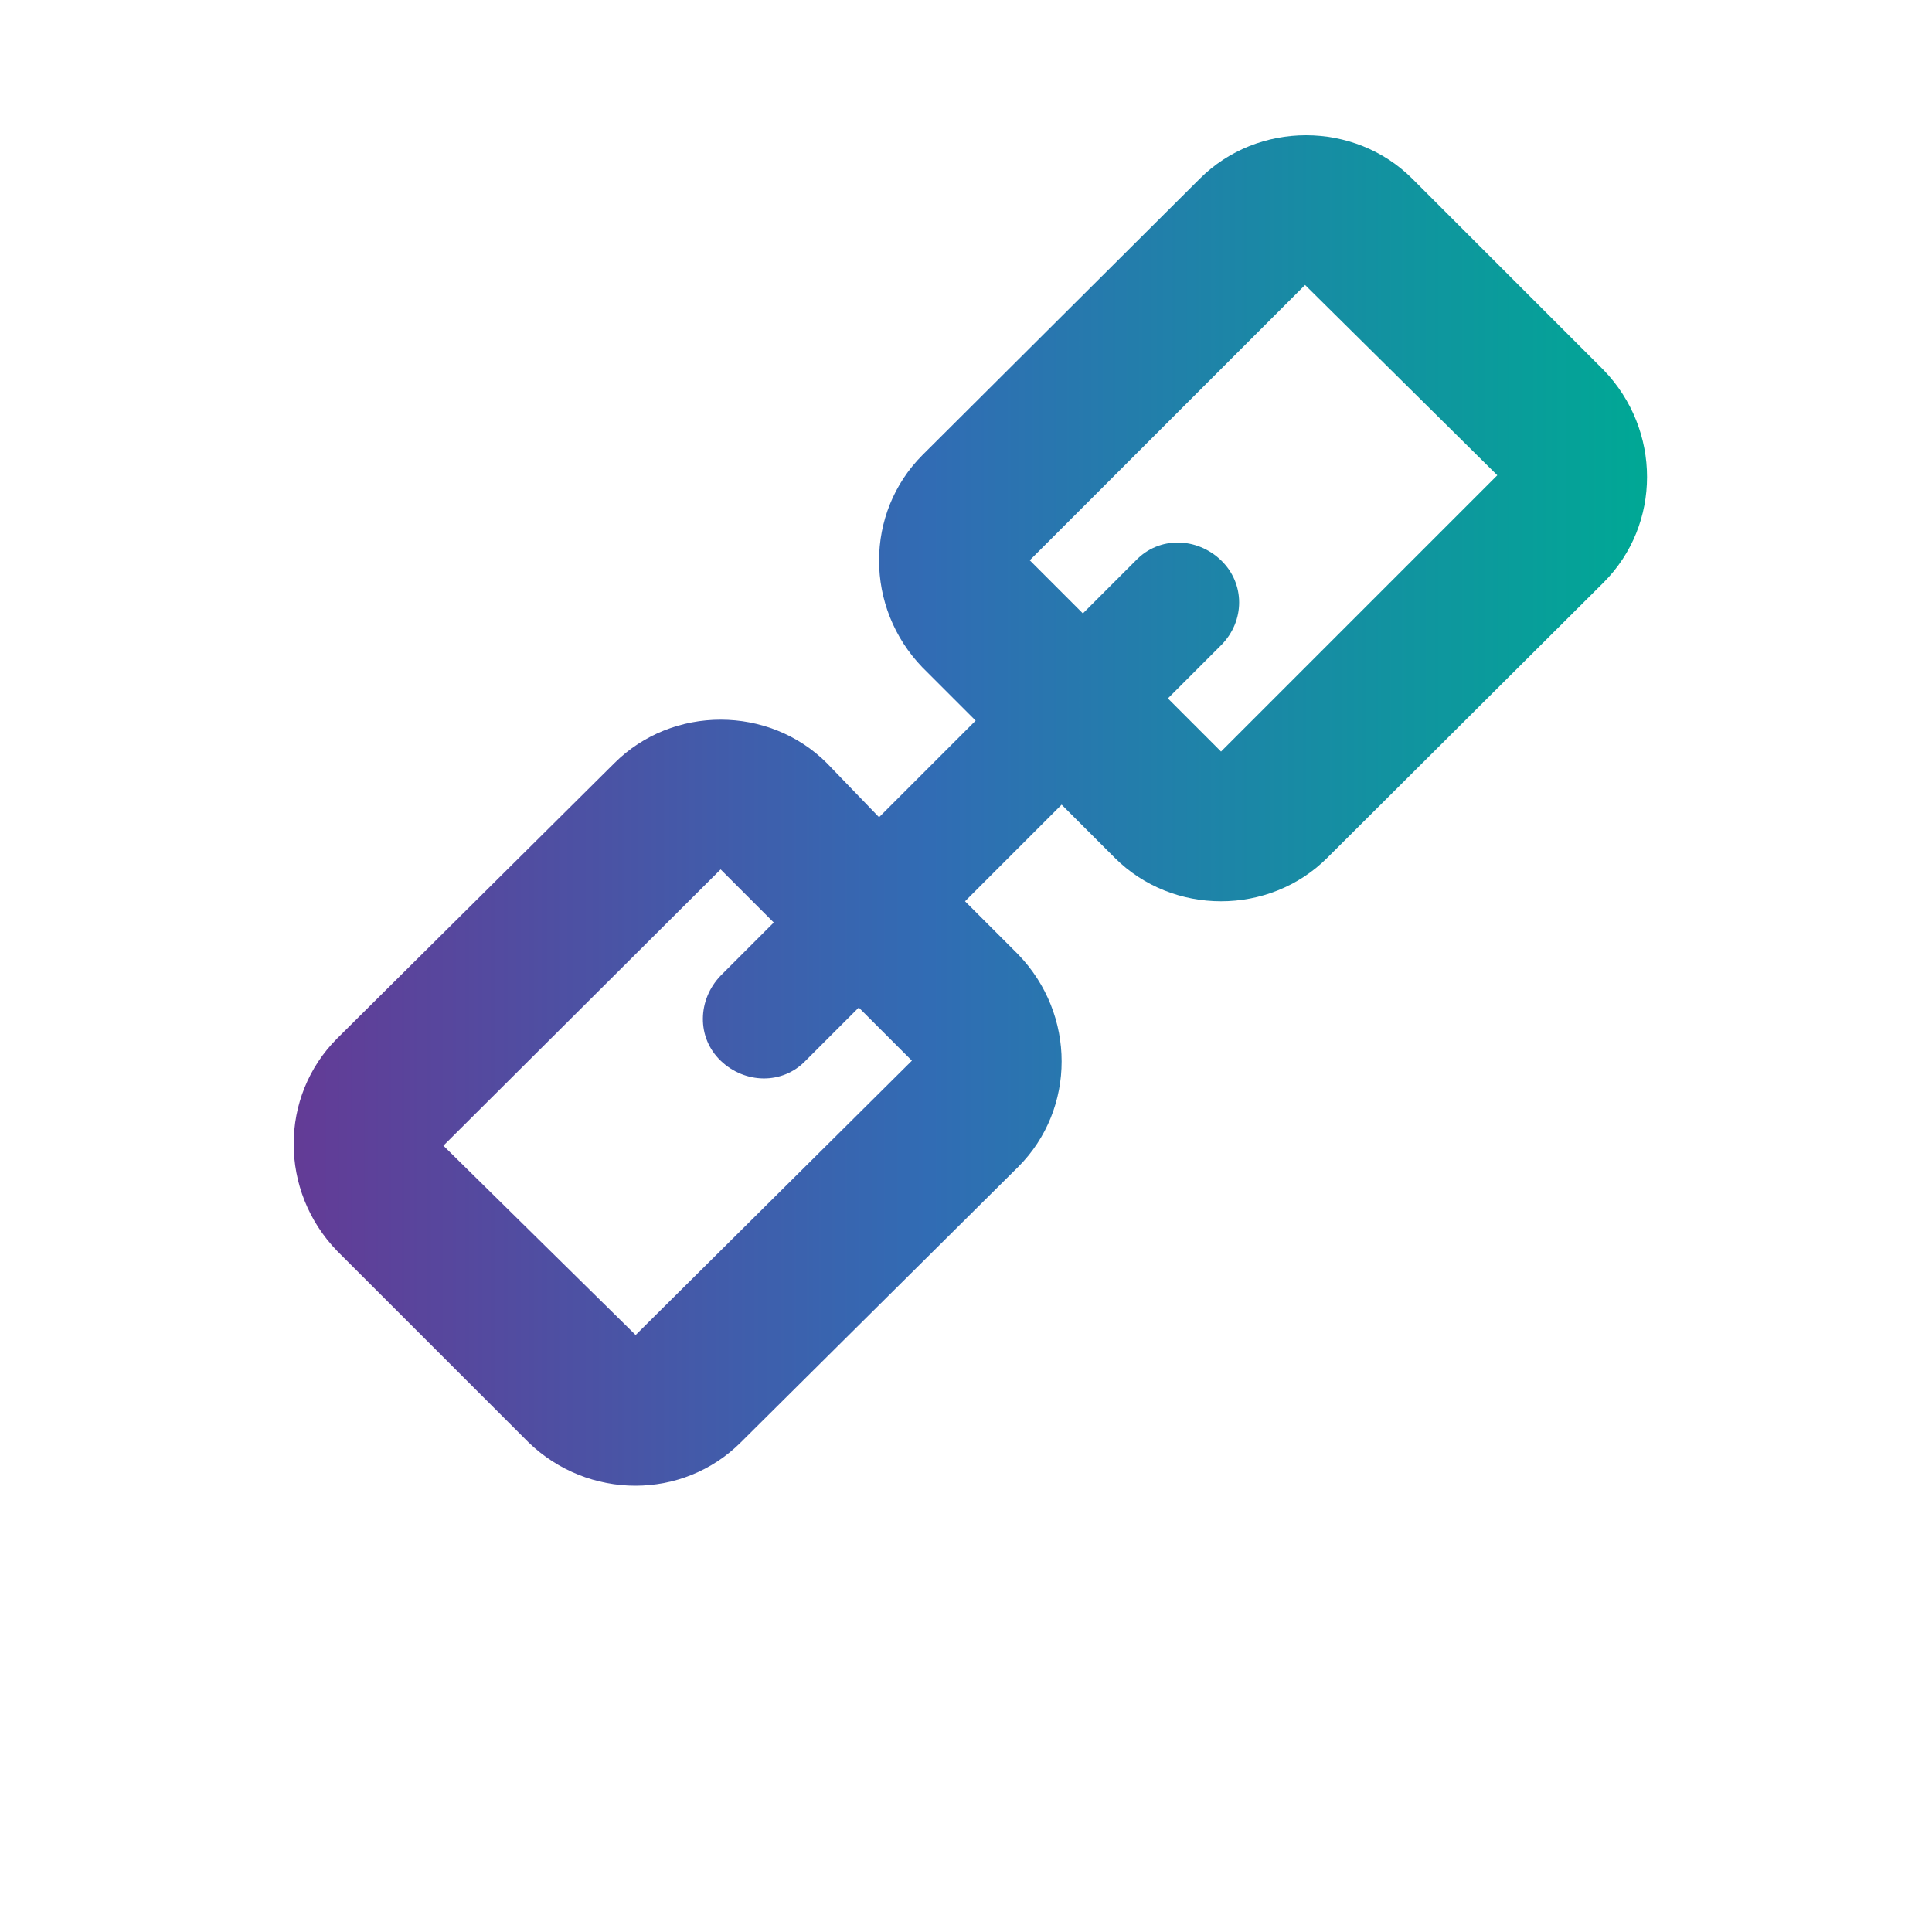 <?xml version="1.0" encoding="utf-8"?>
<!-- Generator: Adobe Illustrator 24.1.1, SVG Export Plug-In . SVG Version: 6.00 Build 0)  -->
<svg version="1.1" id="Layer_1" xmlns="http://www.w3.org/2000/svg" xmlns:xlink="http://www.w3.org/1999/xlink" x="0px" y="0px"
	 viewBox="0 0 200 200" style="enable-background:new 0 0 200 200;" xml:space="preserve">
<style type="text/css">
	.st0{fill:url(#SVGID_1_);}
</style>
<linearGradient id="SVGID_1_" gradientUnits="userSpaceOnUse" x1="30.394" y1="277.925" x2="170.506" y2="277.925" gradientTransform="matrix(1 0 0 1 0 -194)">
	<stop  offset="0" style="stop-color:#633B96"/>
	<stop  offset="0.47" style="stop-color:#316CB4"/>
	<stop  offset="1" style="stop-color:#00A895"/>
</linearGradient>
<path class="st0" d="M146.2,18.5c-6-6-16-6-22,0L95.5,47.1l0,0c-6,6-6,15.8,0,22l5.5,5.5l-10,10L85.6,79c-6-6-16-6-22,0l-28.7,28.5
	l0,0c-6,6-6,15.8,0,22l19.8,19.8c6.2,6,16,6,22,0l28.7-28.5l0,0c6-6,6-15.8,0-22l-5.5-5.5l10-10l5.5,5.5c6,6,16,6,22,0L166,60.3l0,0
	c6-6,6-15.8,0-22L146.2,18.5z M65.8,138.2l-19.9-19.6L74.6,90l5.5,5.5l-5.5,5.5l0,0c-2.4,2.5-2.5,6.4,0,8.8c2.5,2.4,6.4,2.5,8.8,0
	l5.5-5.5l5.5,5.5L65.8,138.2z M126.4,77.8l-5.5-5.5l5.5-5.5l0,0c2.5-2.5,2.5-6.4,0-8.8c-2.5-2.4-6.4-2.5-8.8,0l-5.5,5.5l-5.5-5.5
	l28.5-28.5L155,49.2L126.4,77.8z"/>
</svg>
